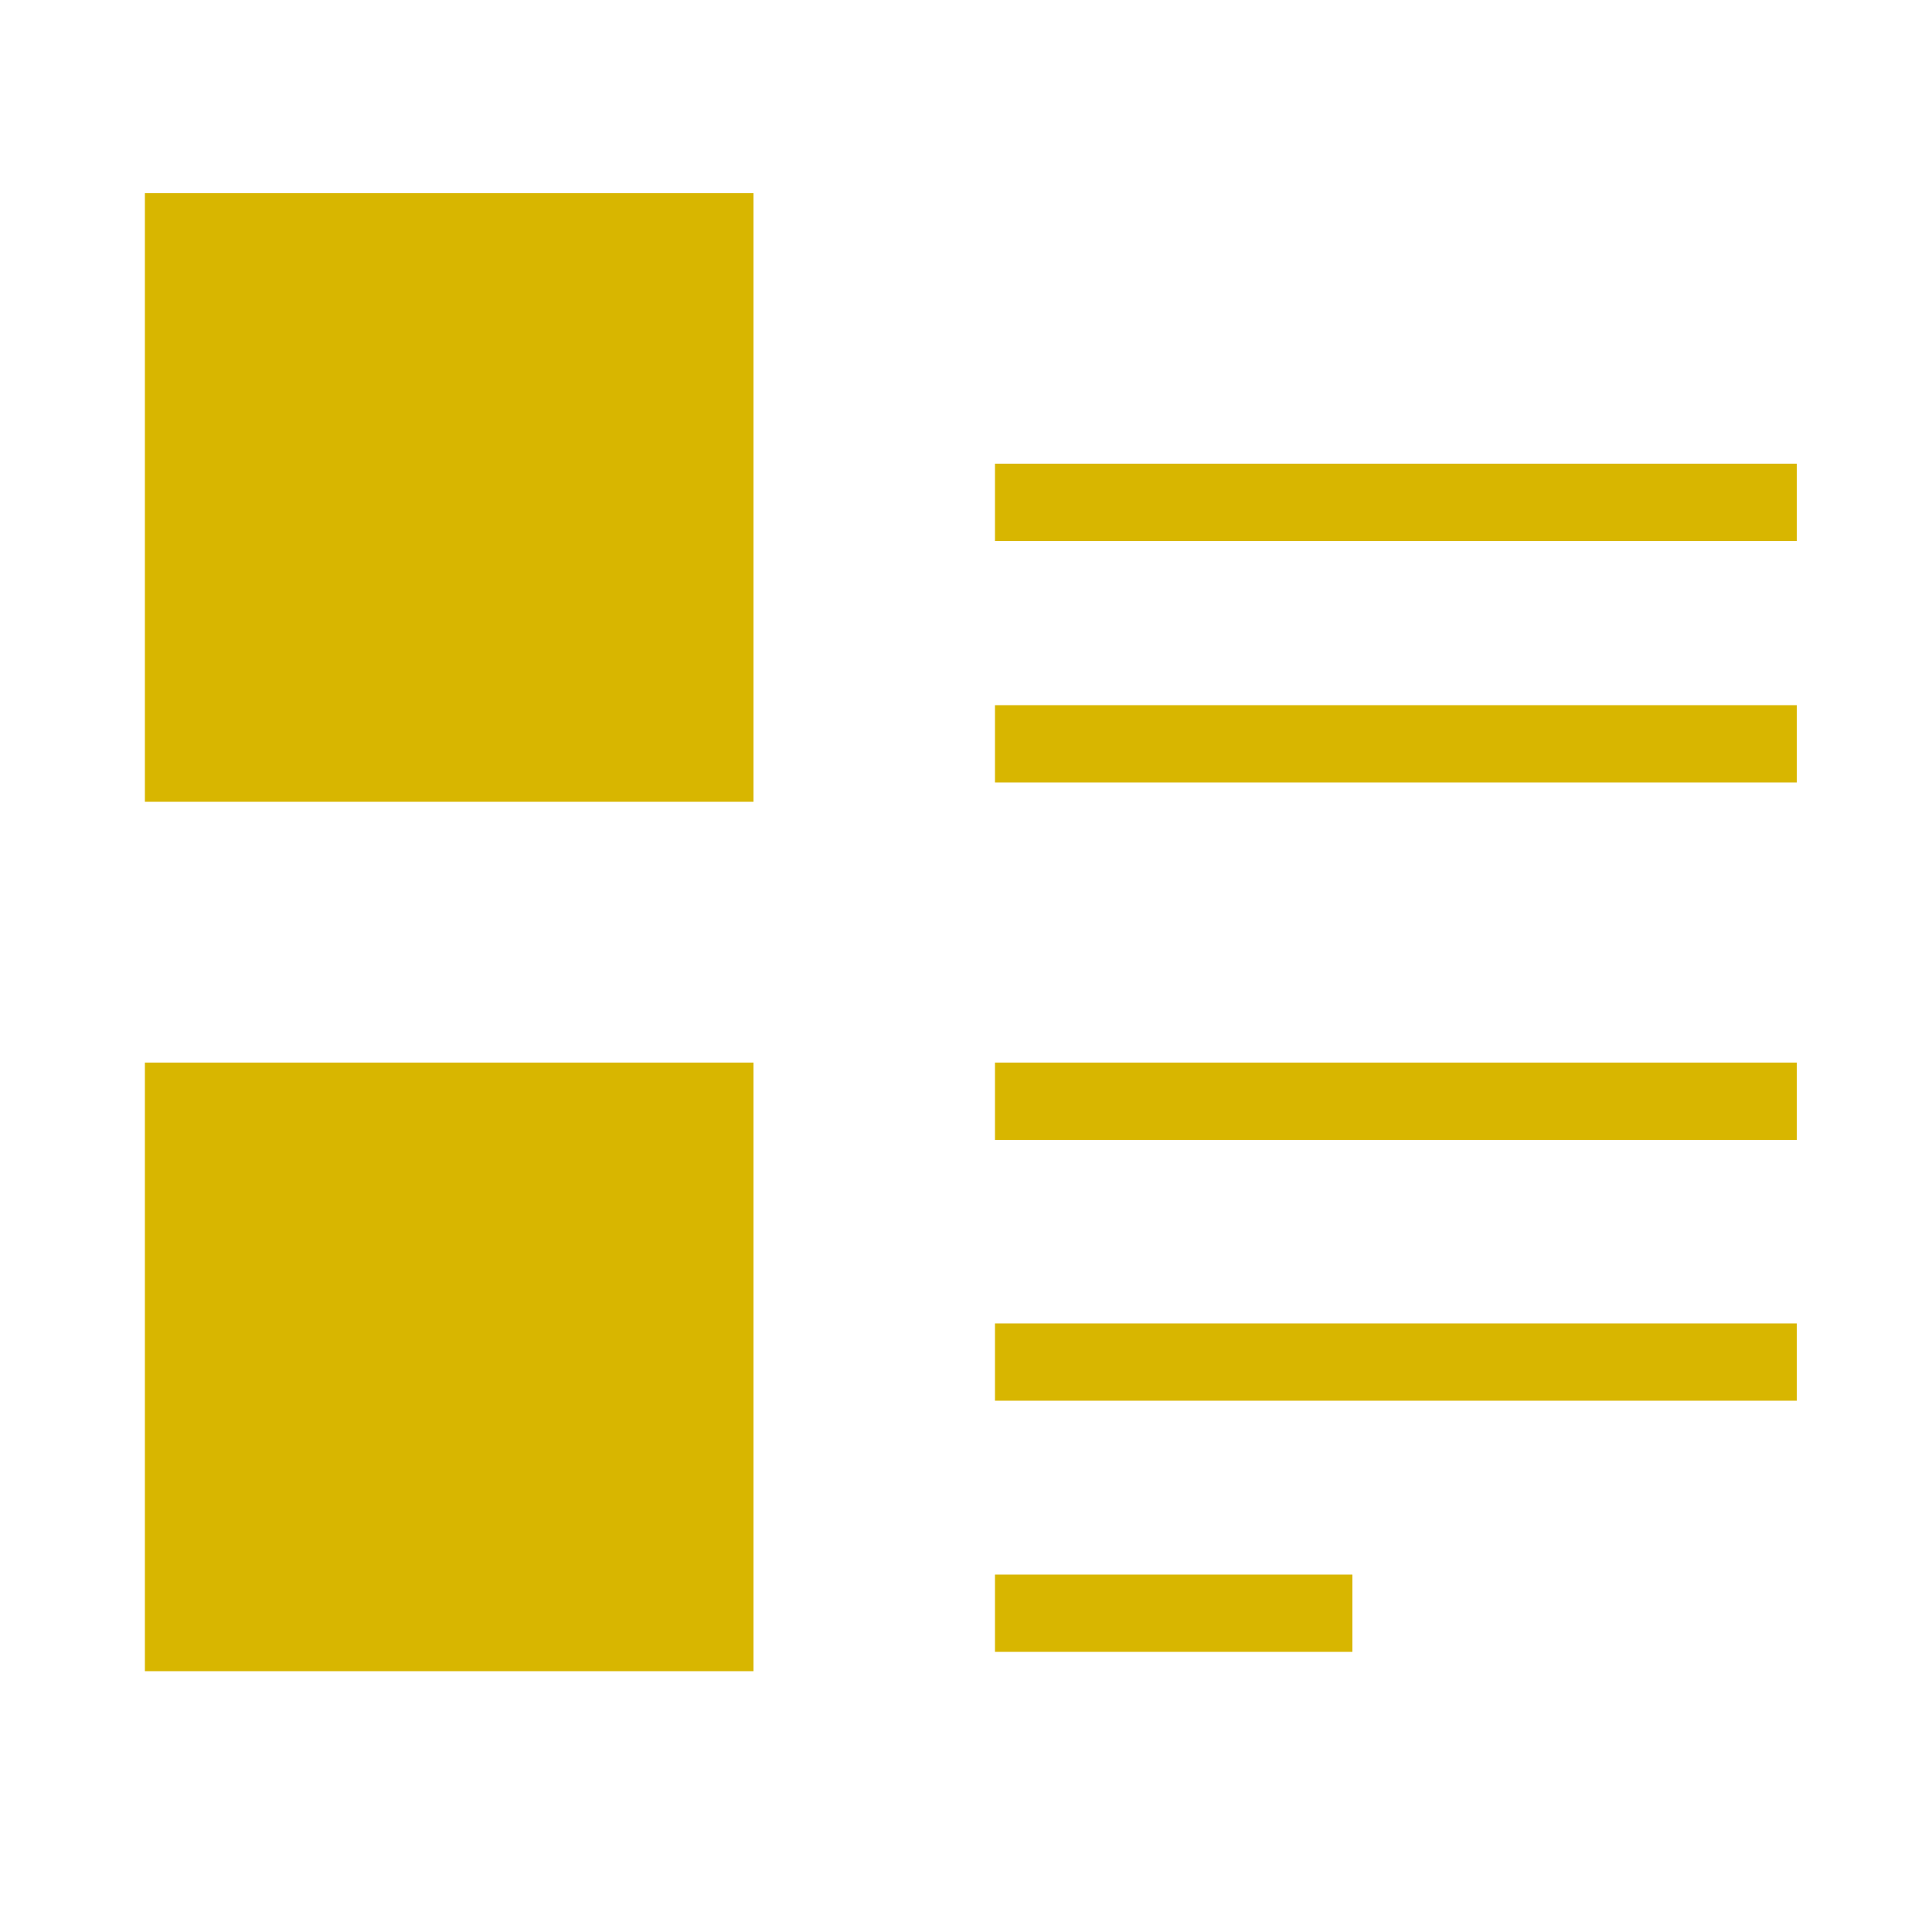 <?xml version="1.0" encoding="utf-8"?>
<!-- Generator: Adobe Illustrator 22.1.0, SVG Export Plug-In . SVG Version: 6.00 Build 0)  -->
<svg version="1.1" id="Layer_1" xmlns="http://www.w3.org/2000/svg" xmlns:xlink="http://www.w3.org/1999/xlink" x="0px" y="0px"
	 viewBox="0 0 20 20" style="enable-background:new 0 0 20 20;" xml:space="preserve">
<style type="text/css">
	.st0{fill:#D8B600;}
</style>
<path class="st0" d="M1.5,8.3V2h6.3v6.3H1.5z M10.3,8.1V7.3h8.3v0.8H10.3z M10.3,5.5V4.8h8.3v0.8H10.3z"/>
<path class="st0" d="M1.5,17.3V11h6.3v6.3H1.5z M10.3,17.1v-0.8H14v0.8H10.3z M10.3,14.5v-0.8h8.3v0.8H10.3z M10.3,11.8V11h8.3v0.8
	H10.3z"/>
</svg>
